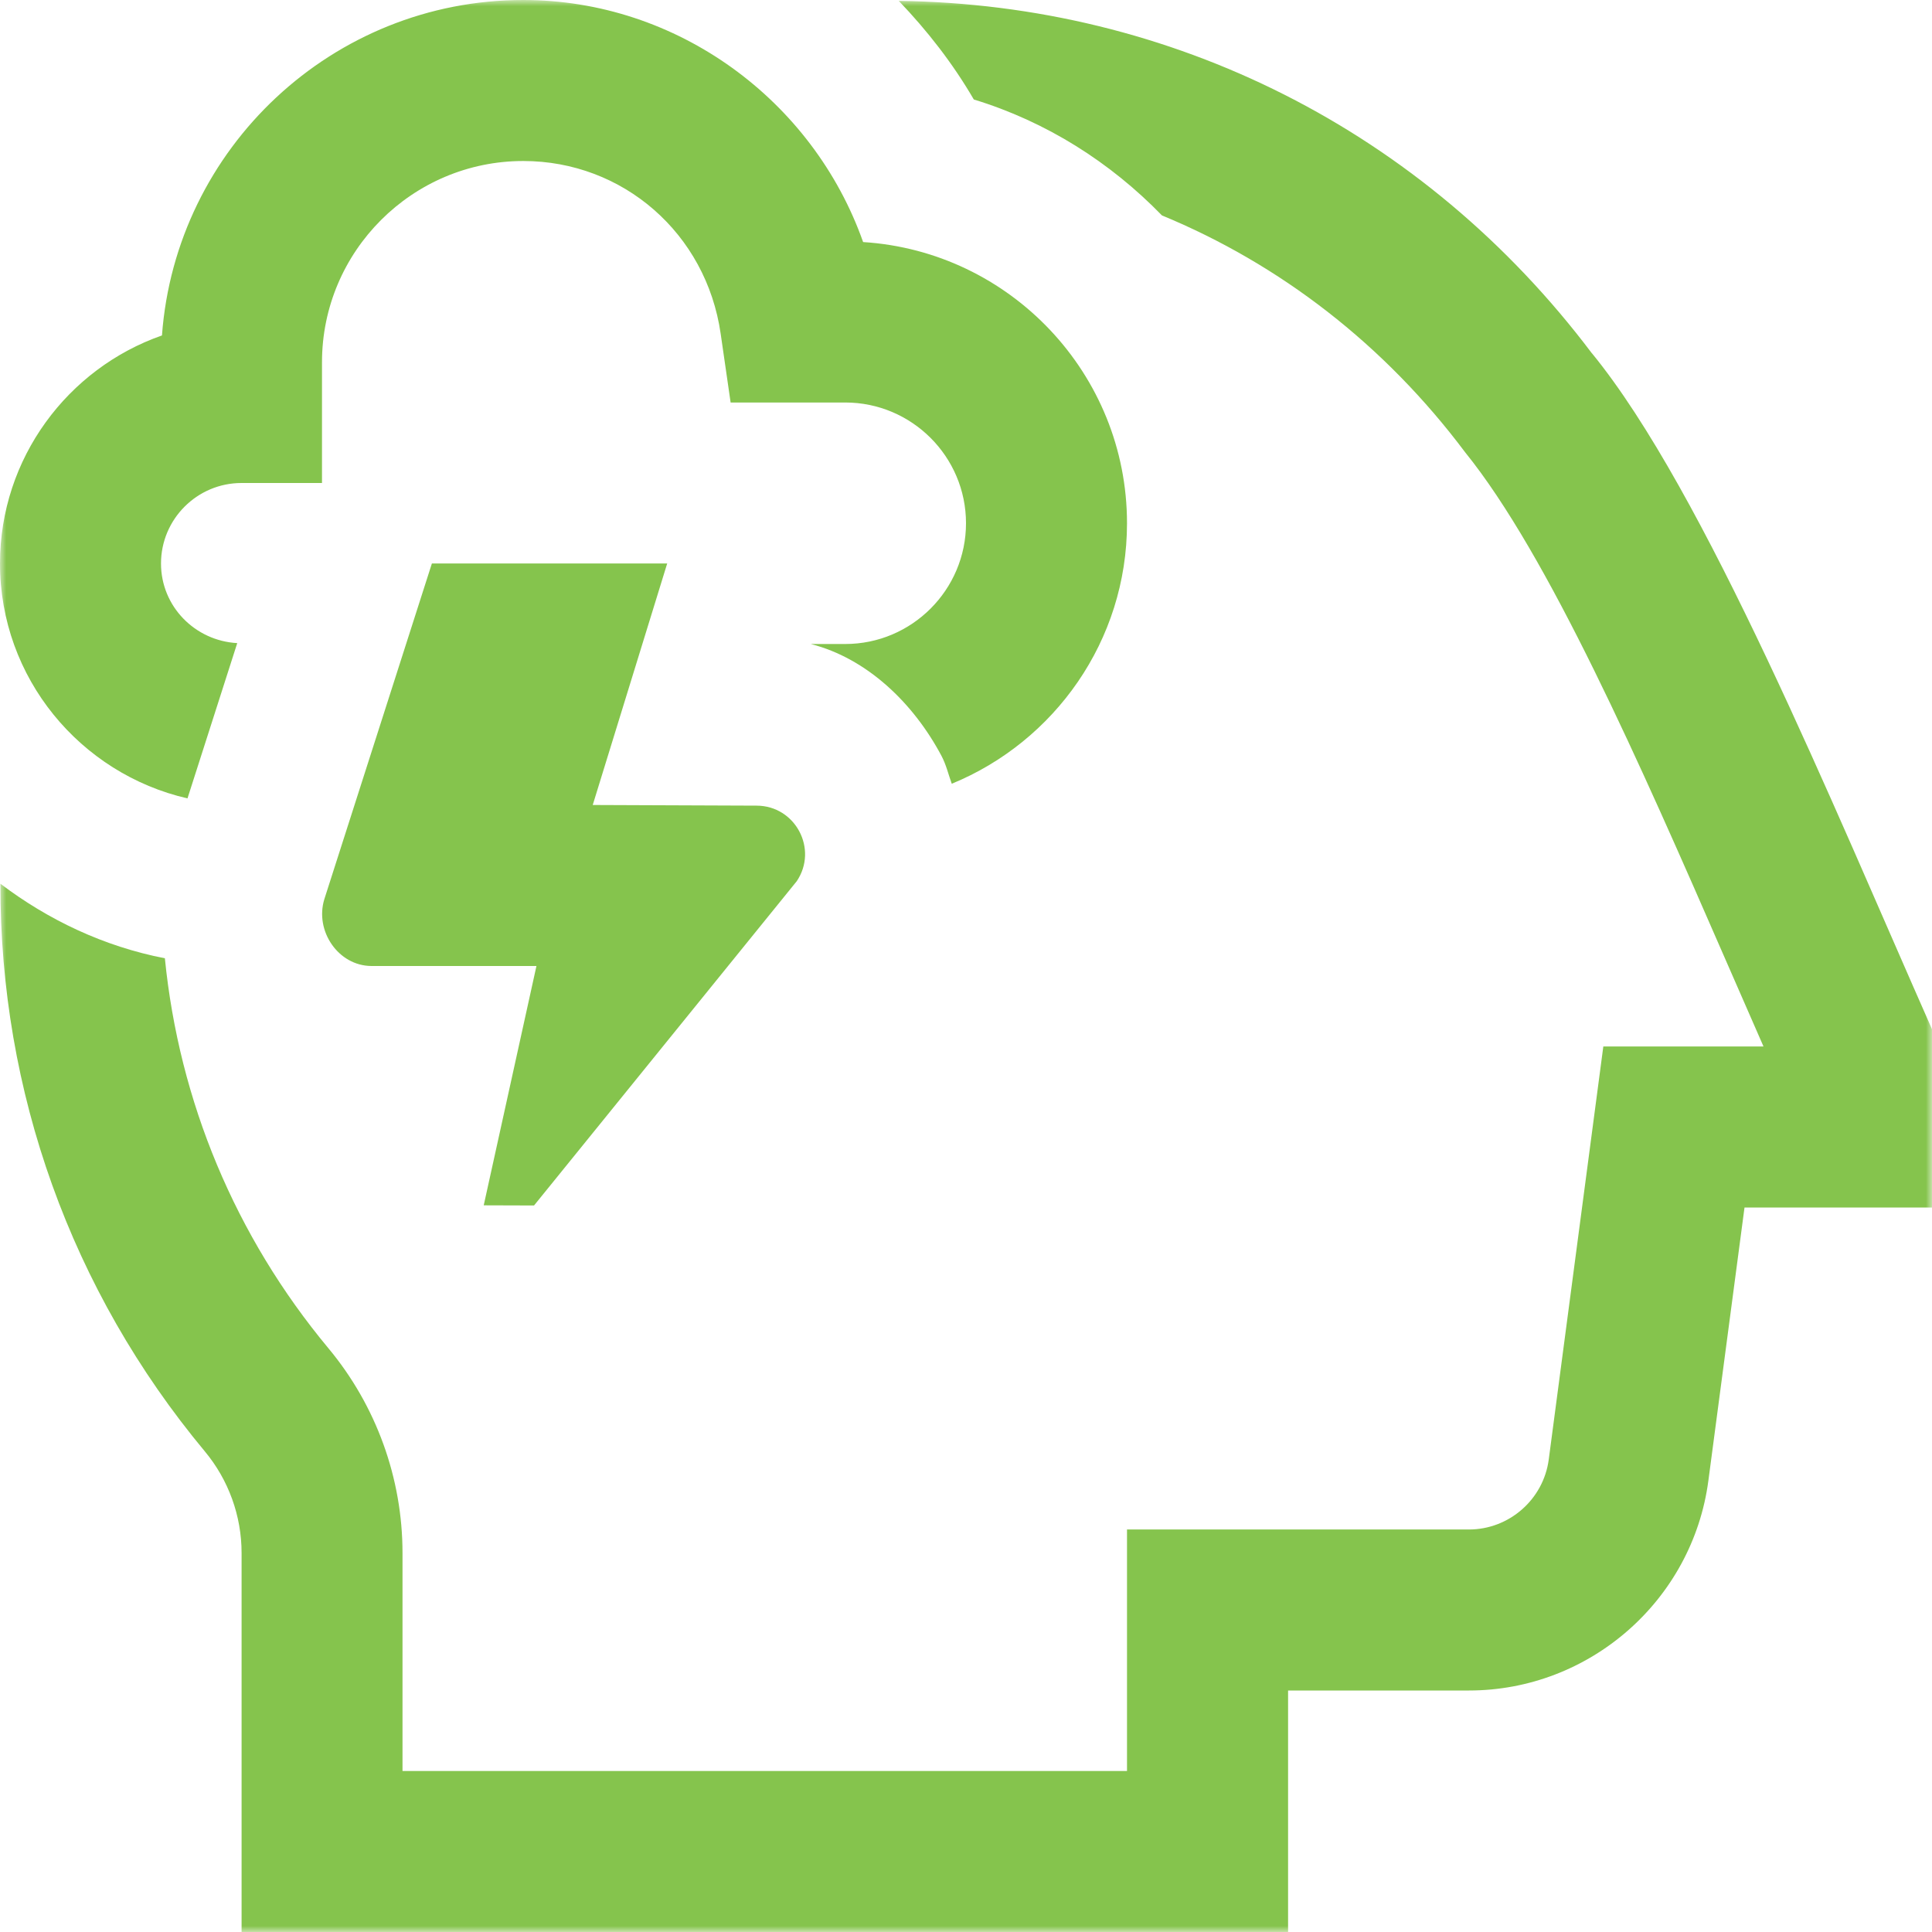 <svg width="161" height="161" viewBox="0 0 161 161" fill="none" xmlns="http://www.w3.org/2000/svg">
<g clip-path="url(#clip0_1_8)">
<mask id="mask0_1_8" style="mask-type:luminance" maskUnits="userSpaceOnUse" x="0" y="0" width="161" height="161">
<path d="M161 0H0V161H161V0Z" fill="white"/>
</mask>
<g mask="url(#mask0_1_8)">
<path d="M0 46.958C0 38.184 5.648 30.697 13.497 27.954C14.644 12.343 27.705 0 43.604 0C56.437 0 67.748 8.352 71.927 20.172C84.183 20.943 93.917 31.16 93.917 43.604C93.917 53.405 87.866 61.804 79.313 65.312C79.031 64.534 78.85 63.729 78.454 62.984C76.12 58.591 72.255 54.867 67.566 53.667H70.438C75.985 53.667 80.5 49.152 80.5 43.604C80.5 38.056 75.985 33.542 70.438 33.542H60.885L60.053 27.793C58.846 19.461 51.929 13.417 43.604 13.417C34.36 13.417 26.833 20.943 26.833 30.188V40.25H20.125C16.429 40.25 13.417 43.262 13.417 46.958C13.417 50.534 16.248 53.398 19.77 53.593L15.624 66.533C6.695 64.481 0 56.504 0 46.958ZM132.664 29.45C118.65 10.854 97.633 0.369 74.898 0.074C77.267 2.549 79.4 5.279 81.151 8.291C87.202 10.136 92.541 13.537 96.828 17.951C106.649 22.01 115.363 28.705 122.092 37.687C129.021 46.254 136.622 63.521 143.82 80.03C144.866 82.432 145.913 84.827 146.959 87.208H133.61L129.062 121.629C128.619 124.956 125.761 127.458 122.407 127.458H93.917V147.583H33.542V129.41C33.542 123.185 31.348 117.134 27.37 112.358C19.588 103.006 14.926 91.757 13.739 79.856C8.647 78.87 4.025 76.663 0.034 73.644C0 90.952 5.91 107.541 17.066 120.945C19.045 123.319 20.132 126.325 20.132 129.41V161H107.34V140.875H122.414C132.469 140.875 141.043 133.362 142.364 123.393L145.376 100.625H161.007V85.786C152.762 67.15 142.049 40.921 132.671 29.45H132.664ZM44.503 100.457L66.399 73.429C68.197 70.746 66.278 67.144 63.052 67.137L49.394 67.083L55.599 46.958H35.99L27.028 74.932C26.216 77.575 28.188 80.487 30.952 80.5H44.704L40.31 100.444L44.51 100.457H44.503Z" fill="#85C44D"/>
</g>
</g>
<defs>
<clipPath id="clip0_1_8">
<rect width="161" height="161" fill="white"/>
</clipPath>
</defs>
</svg>
